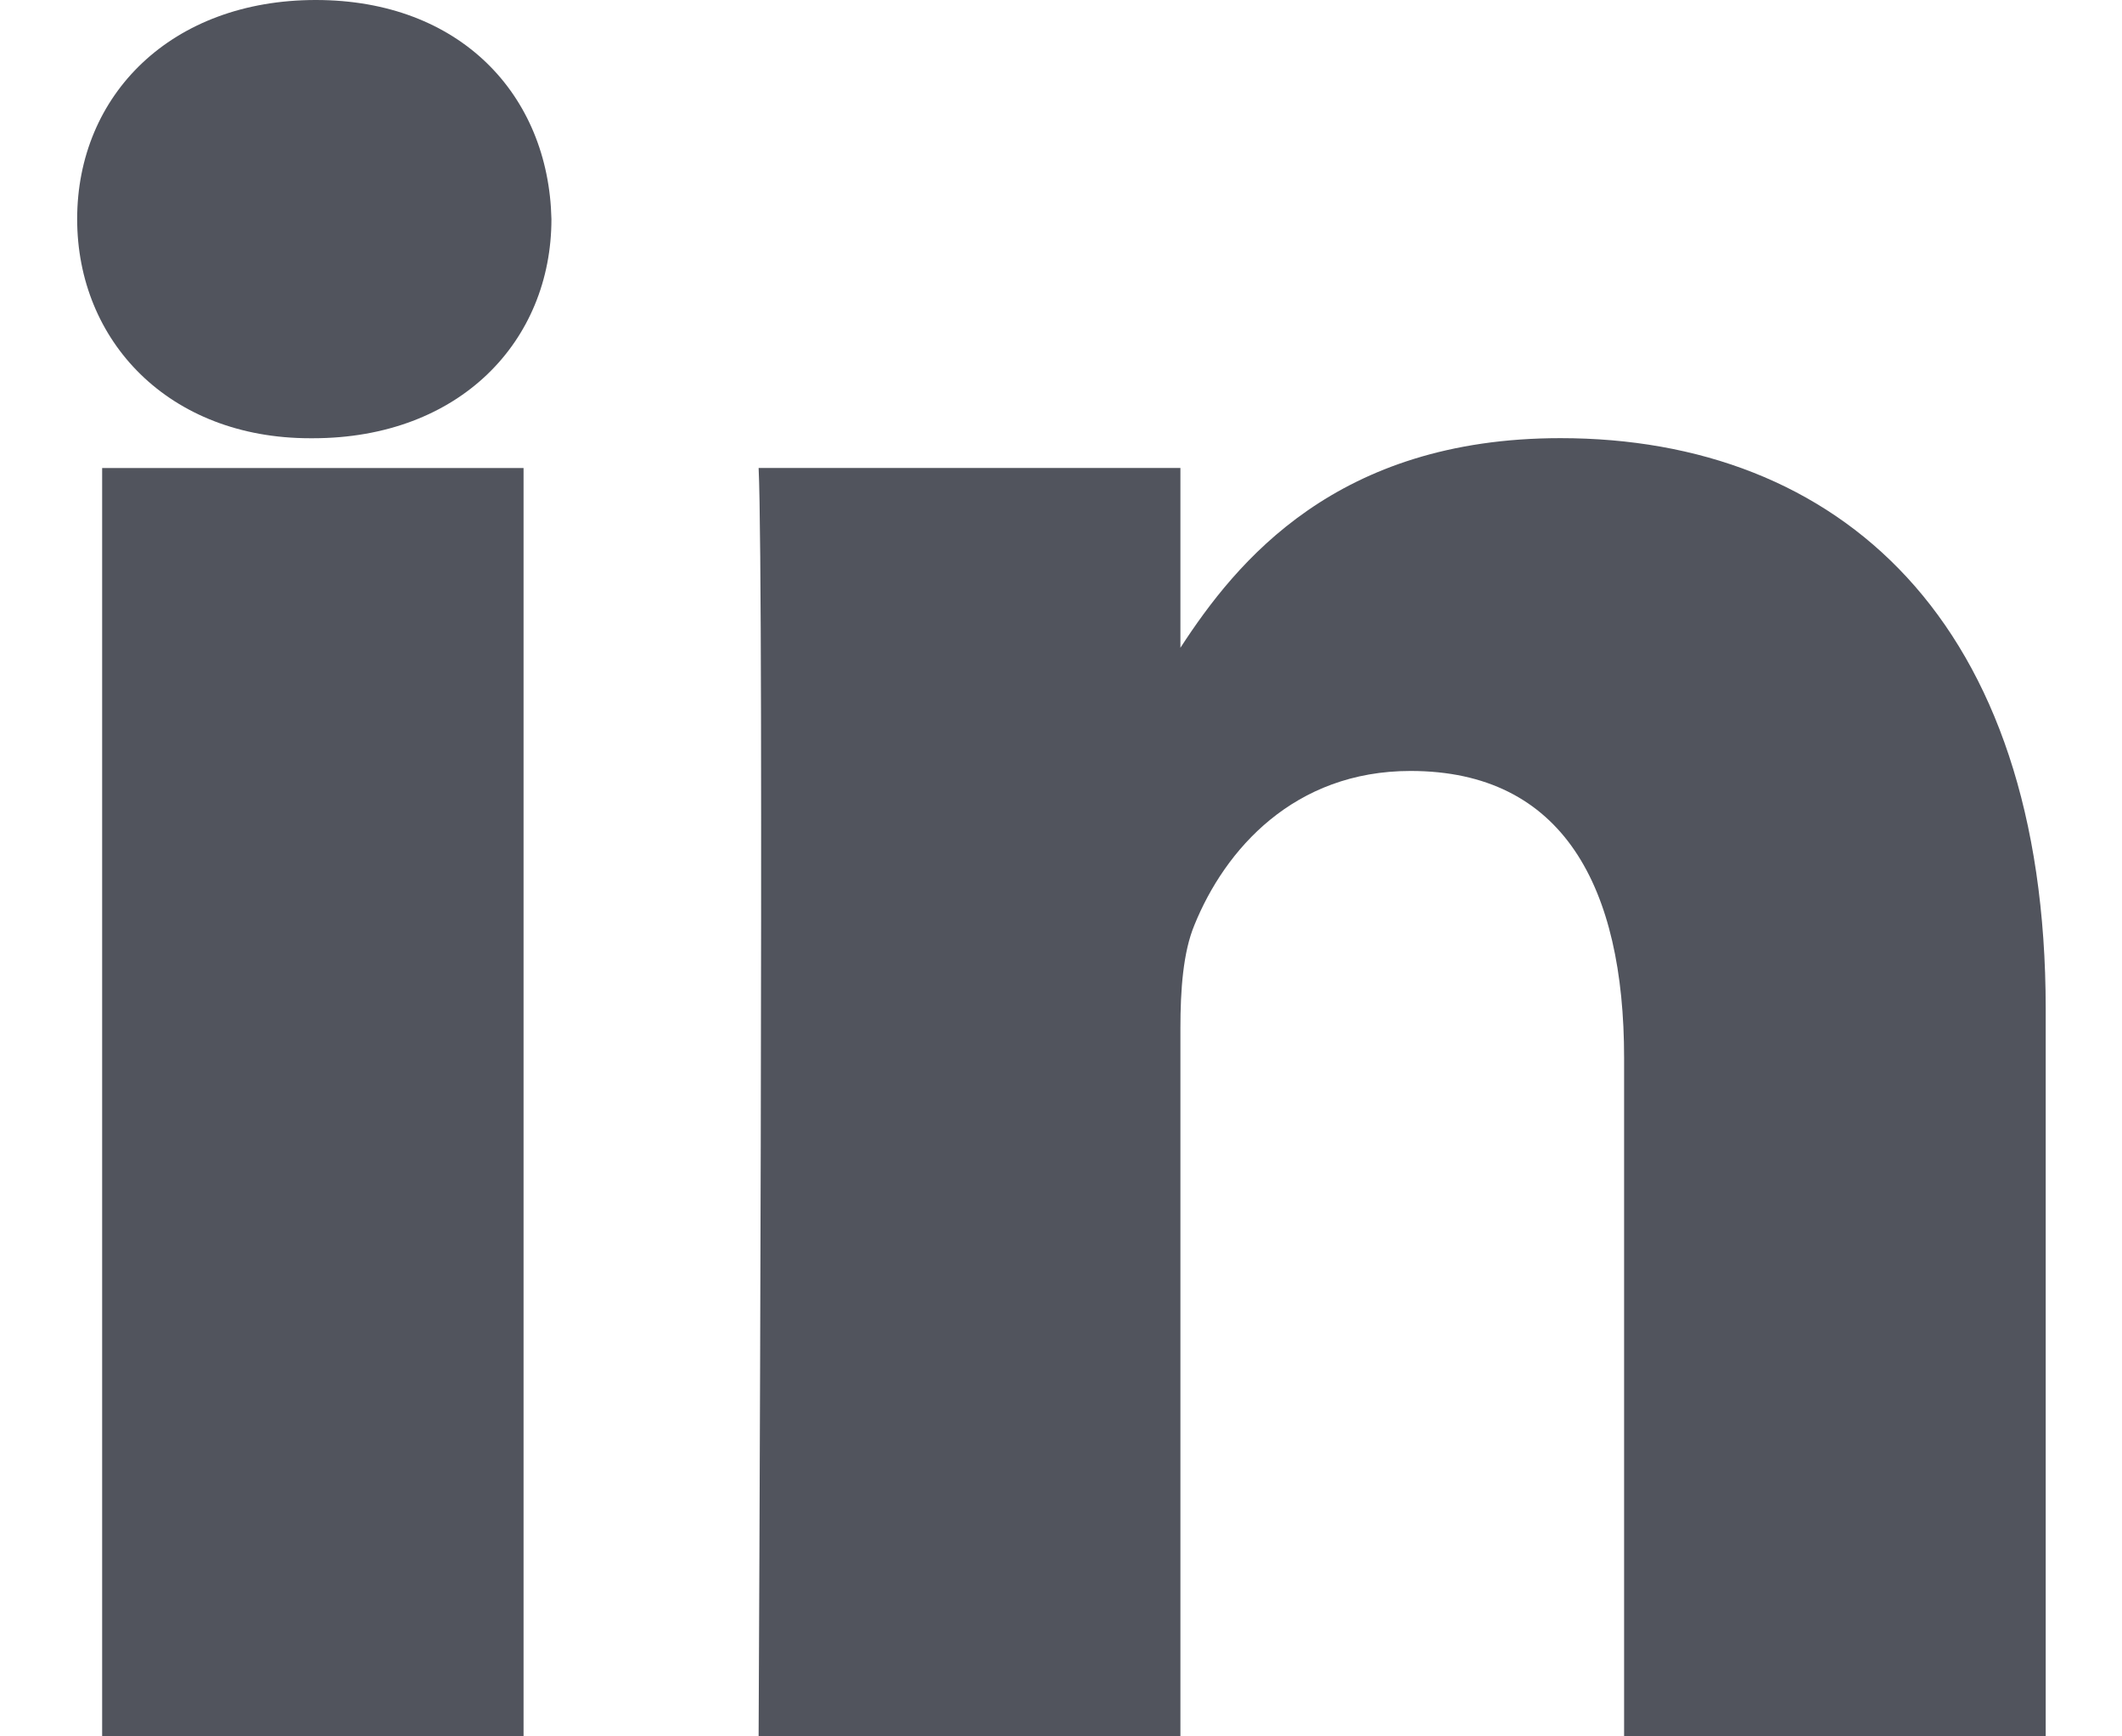 <svg width="22" height="18" viewBox="0 0 22 18" fill="none" xmlns="http://www.w3.org/2000/svg">
<path fill-rule="evenodd" clip-rule="evenodd" d="M21.209 18H16.838V10.966C16.838 9.198 16.208 7.992 14.624 7.992C13.417 7.992 12.7 8.805 12.382 9.592C12.266 9.872 12.238 10.262 12.238 10.657V18H7.865C7.865 18 7.924 6.085 7.865 4.851H12.238V6.715C12.819 5.821 13.855 4.542 16.178 4.542C19.054 4.542 21.209 6.422 21.209 10.459V18ZM3.243 4.543H3.216C1.749 4.543 0.8 3.534 0.8 2.271C0.8 0.982 1.778 0 3.274 0C4.769 0 5.688 0.982 5.717 2.271C5.717 3.534 4.769 4.543 3.243 4.543ZM1.059 18H5.428V4.852H1.059V18Z" fill="#51545D"/>
</svg>
